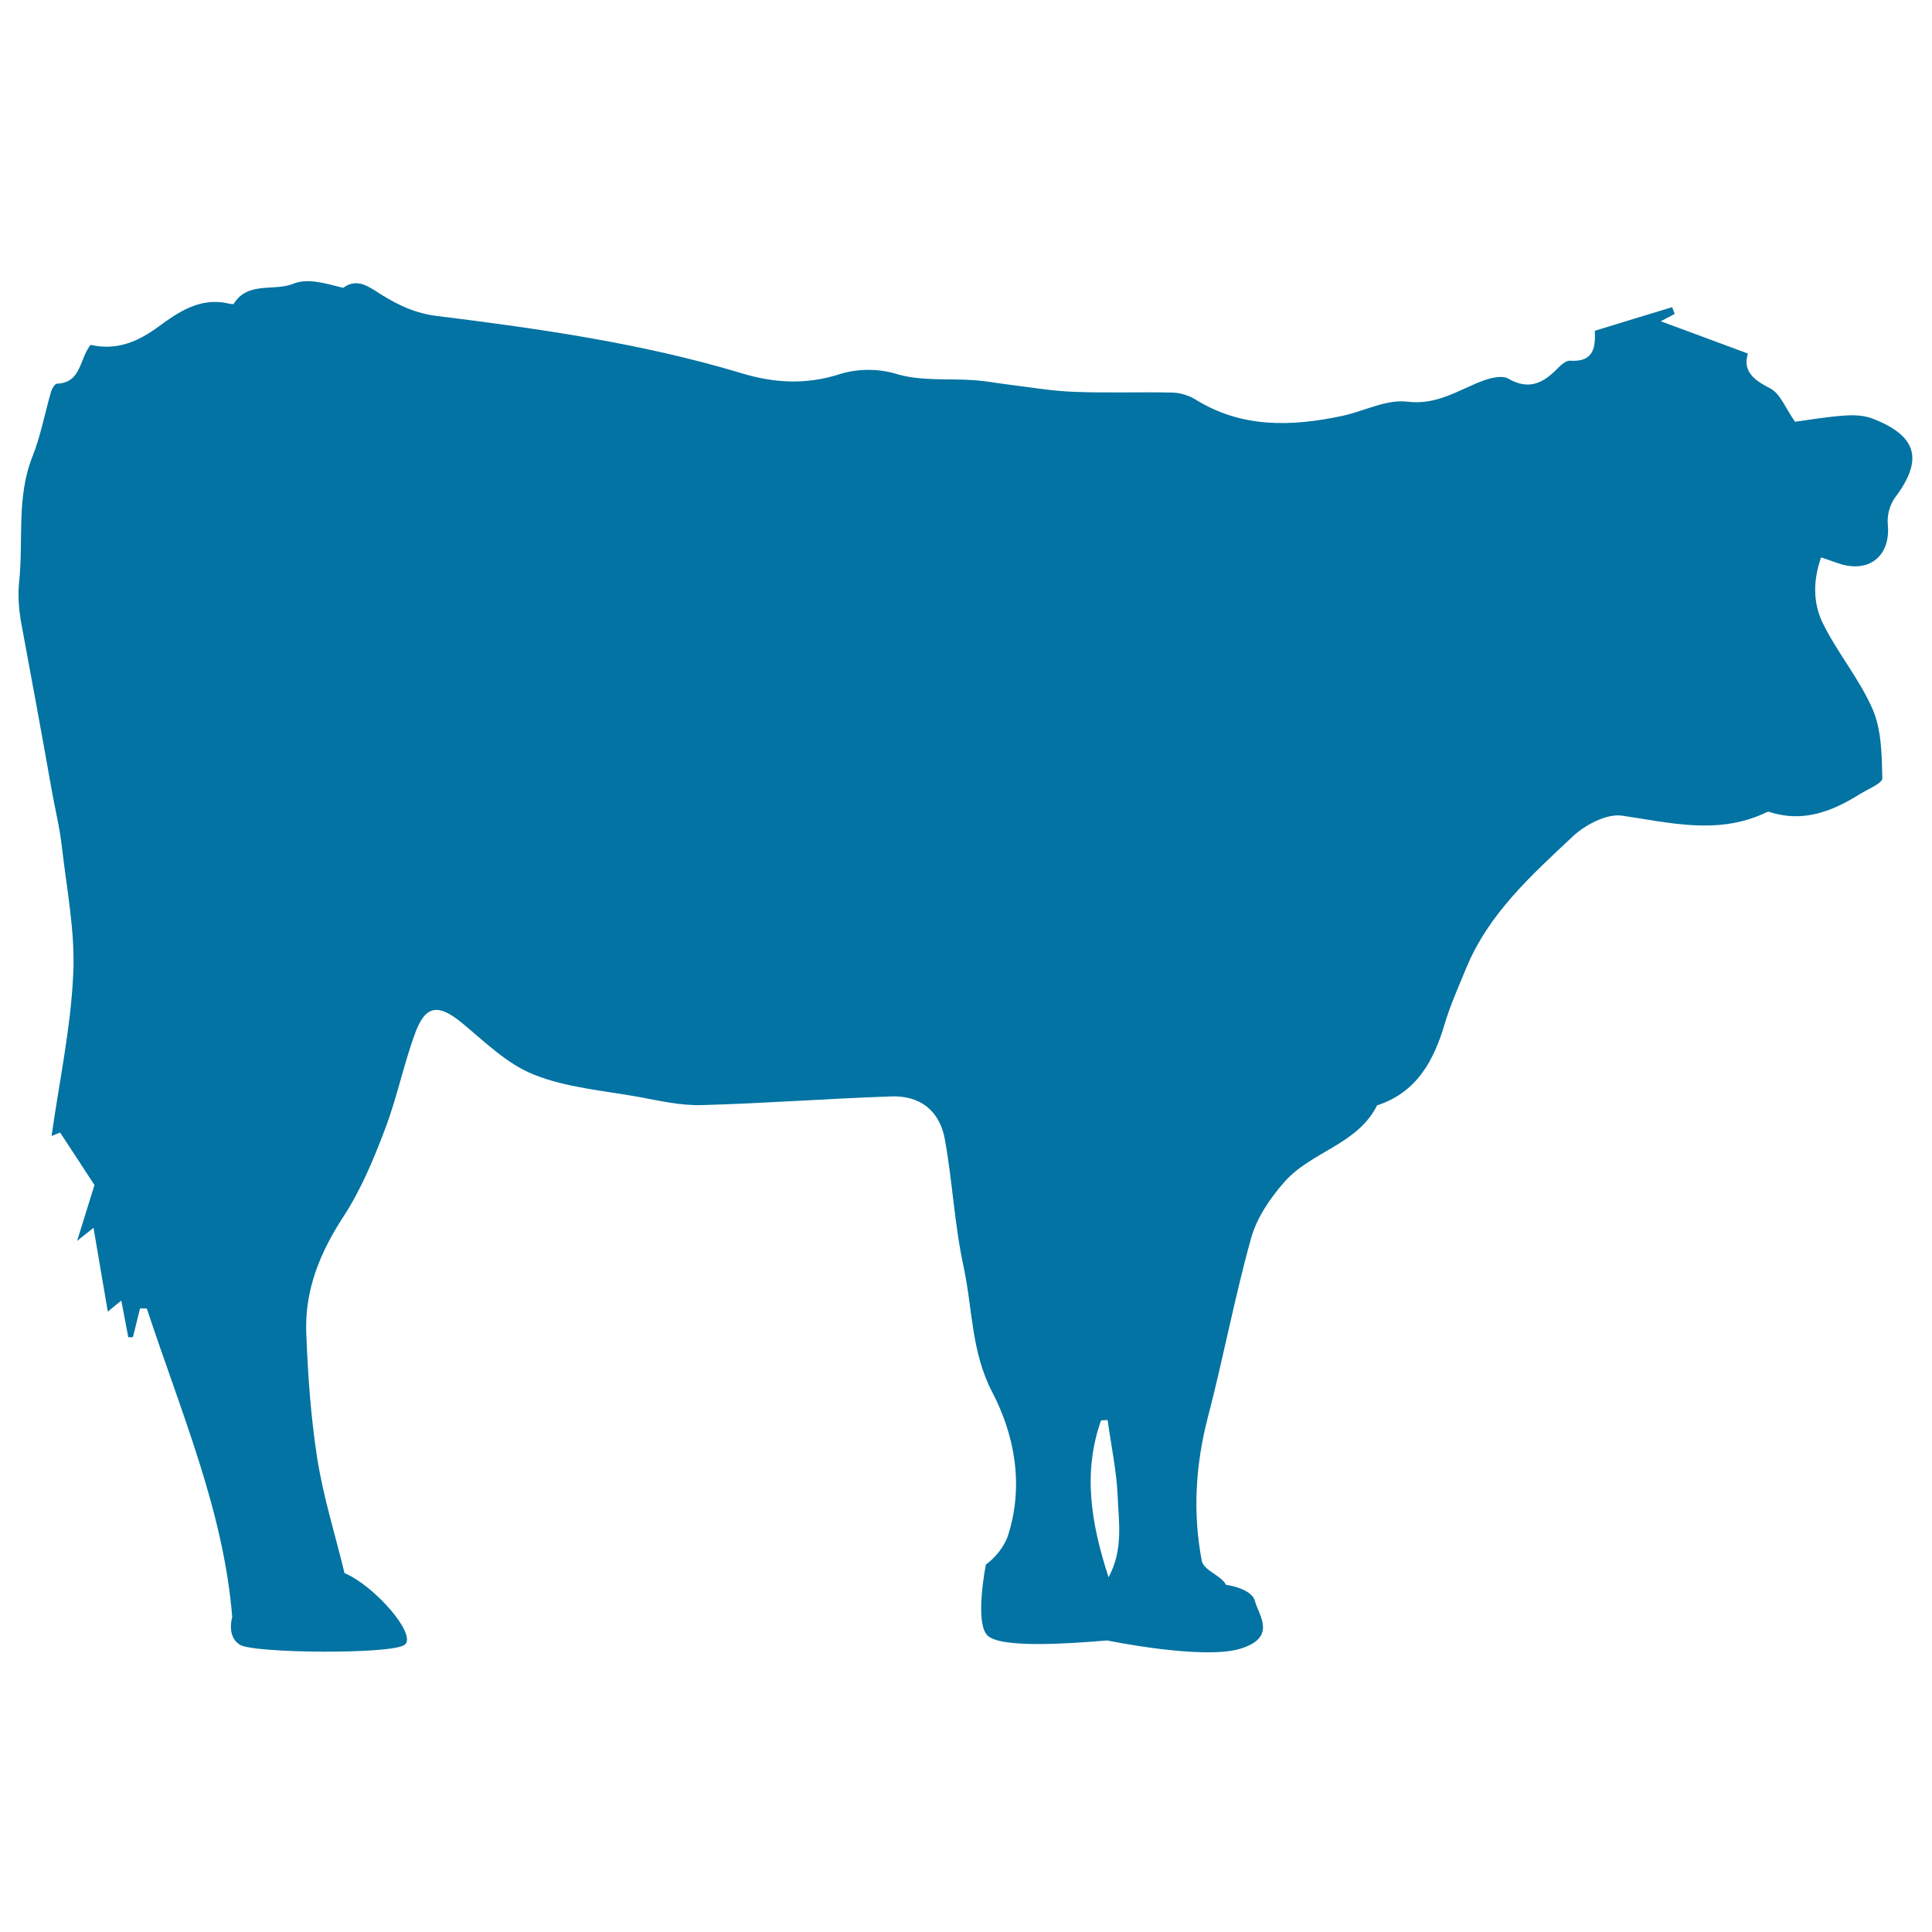 <svg xmlns="http://www.w3.org/2000/svg" viewBox="0 0 1000 1000" style="fill:#0273a2">
<title>Cow Silhouette SVG icon</title>
<g><g><path d="M26.7,408.6c1.7,9.8,4.2,19.6,5.3,29.5c2.5,22,7,44.3,5.9,66.2c-1.3,28-7.3,55.8-11.2,83.7c1.5-0.6,2.9-1.2,4.4-1.8c5.8,8.8,11.6,17.6,17.8,27.2c-2.5,8.1-5.5,17.7-9,28.9c4.3-3.4,7.5-6,8.5-6.8c2.2,13,4.6,27.1,7.4,43.4c4.5-3.7,5.9-4.9,7-5.7c1.2,6.3,2.4,12.6,3.6,19c0.8,0,1.6-0.1,2.4-0.1c1.2-5,2.5-9.9,3.7-14.9c1.2,0,2.3,0.1,3.5,0.1c17.9,54.3,39.8,104.9,44.2,159.7c0,0-3.1,9.9,3.9,14.3c7,4.5,79,5.1,85.4,0c6.4-5.1-15.2-30.2-31.2-37.1c-5-20.8-10.9-38.9-14.2-60c-3.3-21.4-4.8-43.2-5.6-64.9c-0.7-21.8,7.2-41.1,19.2-59.5c9.1-13.9,15.7-29.8,21.6-45.4c6.3-16.5,9.7-34,15.9-50.5c5.3-13.9,12.1-14.1,23.7-4.6c11.9,9.8,23.5,21.4,37.4,26.9c17,6.8,36.2,8.3,54.5,11.6c10.7,2,21.6,4.5,32.4,4.2c32.8-0.9,65.5-3.4,98.3-4.5c14.7-0.5,24.8,7.4,27.5,21.9c4,21.9,5,44.3,9.7,66c4.7,21.6,3.9,44,14.8,65c11.8,22.6,16.4,48.3,8.4,73.9c-1.8,5.9-6.6,11.9-11.6,15.5c0,0-6,29.9,0.8,36.7c6.8,6.8,42.5,4.2,62,2.6c0,0,49.3,10.2,68.8,4.3c19.6-5.9,9.3-17.8,7.7-24.6c-1.7-6.8-15-8.5-15-8.5c-2.6-5-11.6-7.3-12.6-12.6c-4.7-24.9-3.2-49.5,3.2-74.2c8-30.6,13.8-61.9,22.3-92.4c2.9-10.6,9.8-20.8,17.2-29.2c13.7-15.8,37.7-19.3,48-39.6c0.1-0.3,0.7-0.4,1.1-0.5c19.9-7,28.4-23.1,34-41.9c2.9-9.8,7.2-19.3,11.1-28.8c11.6-28.2,33.8-48.1,55.2-68.2c6.5-6.1,17.7-11.9,25.6-10.7c24.5,3.6,48.6,9.8,72.8-0.9c1.1-0.5,2.5-1.4,3.5-1c17.3,5.6,32.3-0.3,46.7-9.3c4.2-2.6,11.7-5.6,11.6-8.2c-0.3-11.9-0.4-24.8-4.9-35.4c-6.7-15.6-18.1-29.1-25.7-44.4c-5.3-10.5-5.4-22.4-1.1-34.5c3.7,1.3,6,2.1,8.4,2.9c16.2,5.8,27.8-3.5,26.1-20.2c-0.4-4.5,1.1-10.1,3.8-13.7c14.6-19.4,11.6-31.7-11.3-40.7c-4.5-1.8-9.9-2.1-14.8-1.7c-9.2,0.6-18.3,2.2-25.7,3.2c-4.9-6.9-7.6-14.6-12.9-17.3c-8.8-4.5-14.2-9-11.5-18c-15.2-5.7-29.4-10.9-45.1-16.7c3.5-1.9,5.4-2.8,7.2-3.8c-0.4-1.2-0.9-2.4-1.3-3.5c-13.2,4-26.4,8-40,12.2c0.3,8.1-0.2,16.4-12.9,15.5c-2-0.1-4.6,2.1-6.3,3.9c-7.4,7.6-14.8,11.6-25.6,5.4c-3.2-1.9-9.3-0.4-13.5,1.2c-12.6,4.8-23.4,12.6-38.9,10.7c-10.8-1.3-22.4,5-33.7,7.4c-26.1,5.5-51.8,6.4-75.8-8.5c-3.5-2.2-8-3.5-12-3.6c-17-0.4-34,0.3-51-0.4c-11.4-0.4-22.8-2.4-34.2-3.8c-5.7-0.7-11.4-1.8-17.1-2.2c-13.6-1-28,0.6-40.7-3.3c-10.5-3.2-21.6-2.3-29.3,0.2c-17.7,5.7-34.5,4.4-50.6-0.5c-51.5-15.5-104.3-23-157.3-29.6c-11.2-1.3-20-5.4-28.9-10.9c-6.6-4.1-12.6-9.2-20.1-3.7c-8.6-2.2-18.3-5.2-25.6-2.2c-10.1,4.2-23.6-1.4-31,10.4c-0.3,0.5-2.4,0-3.6-0.3c-14-2.9-25.2,4.7-35,11.9c-11.3,8.4-22.3,12.7-35.5,9.7c-5.9,7.3-4.7,19.6-17.4,20.1c-1.1,0-2.5,2.4-3,3.9c-3.3,11.3-5.4,23-9.7,33.8c-8.4,21.1-4.6,43.3-6.9,64.9c-0.7,6.5-0.2,13.2,0.8,19.7C16.1,349.9,21.5,379.2,26.7,408.6z M569.9,735.2c1.1-0.1,2.3-0.1,3.4-0.2c1.8,13.1,4.6,26.1,5.2,39.3c0.5,13.4,3.1,27.5-4.7,42.1C564.5,788,560.5,761.7,569.9,735.2z"/></g></g>
</svg>